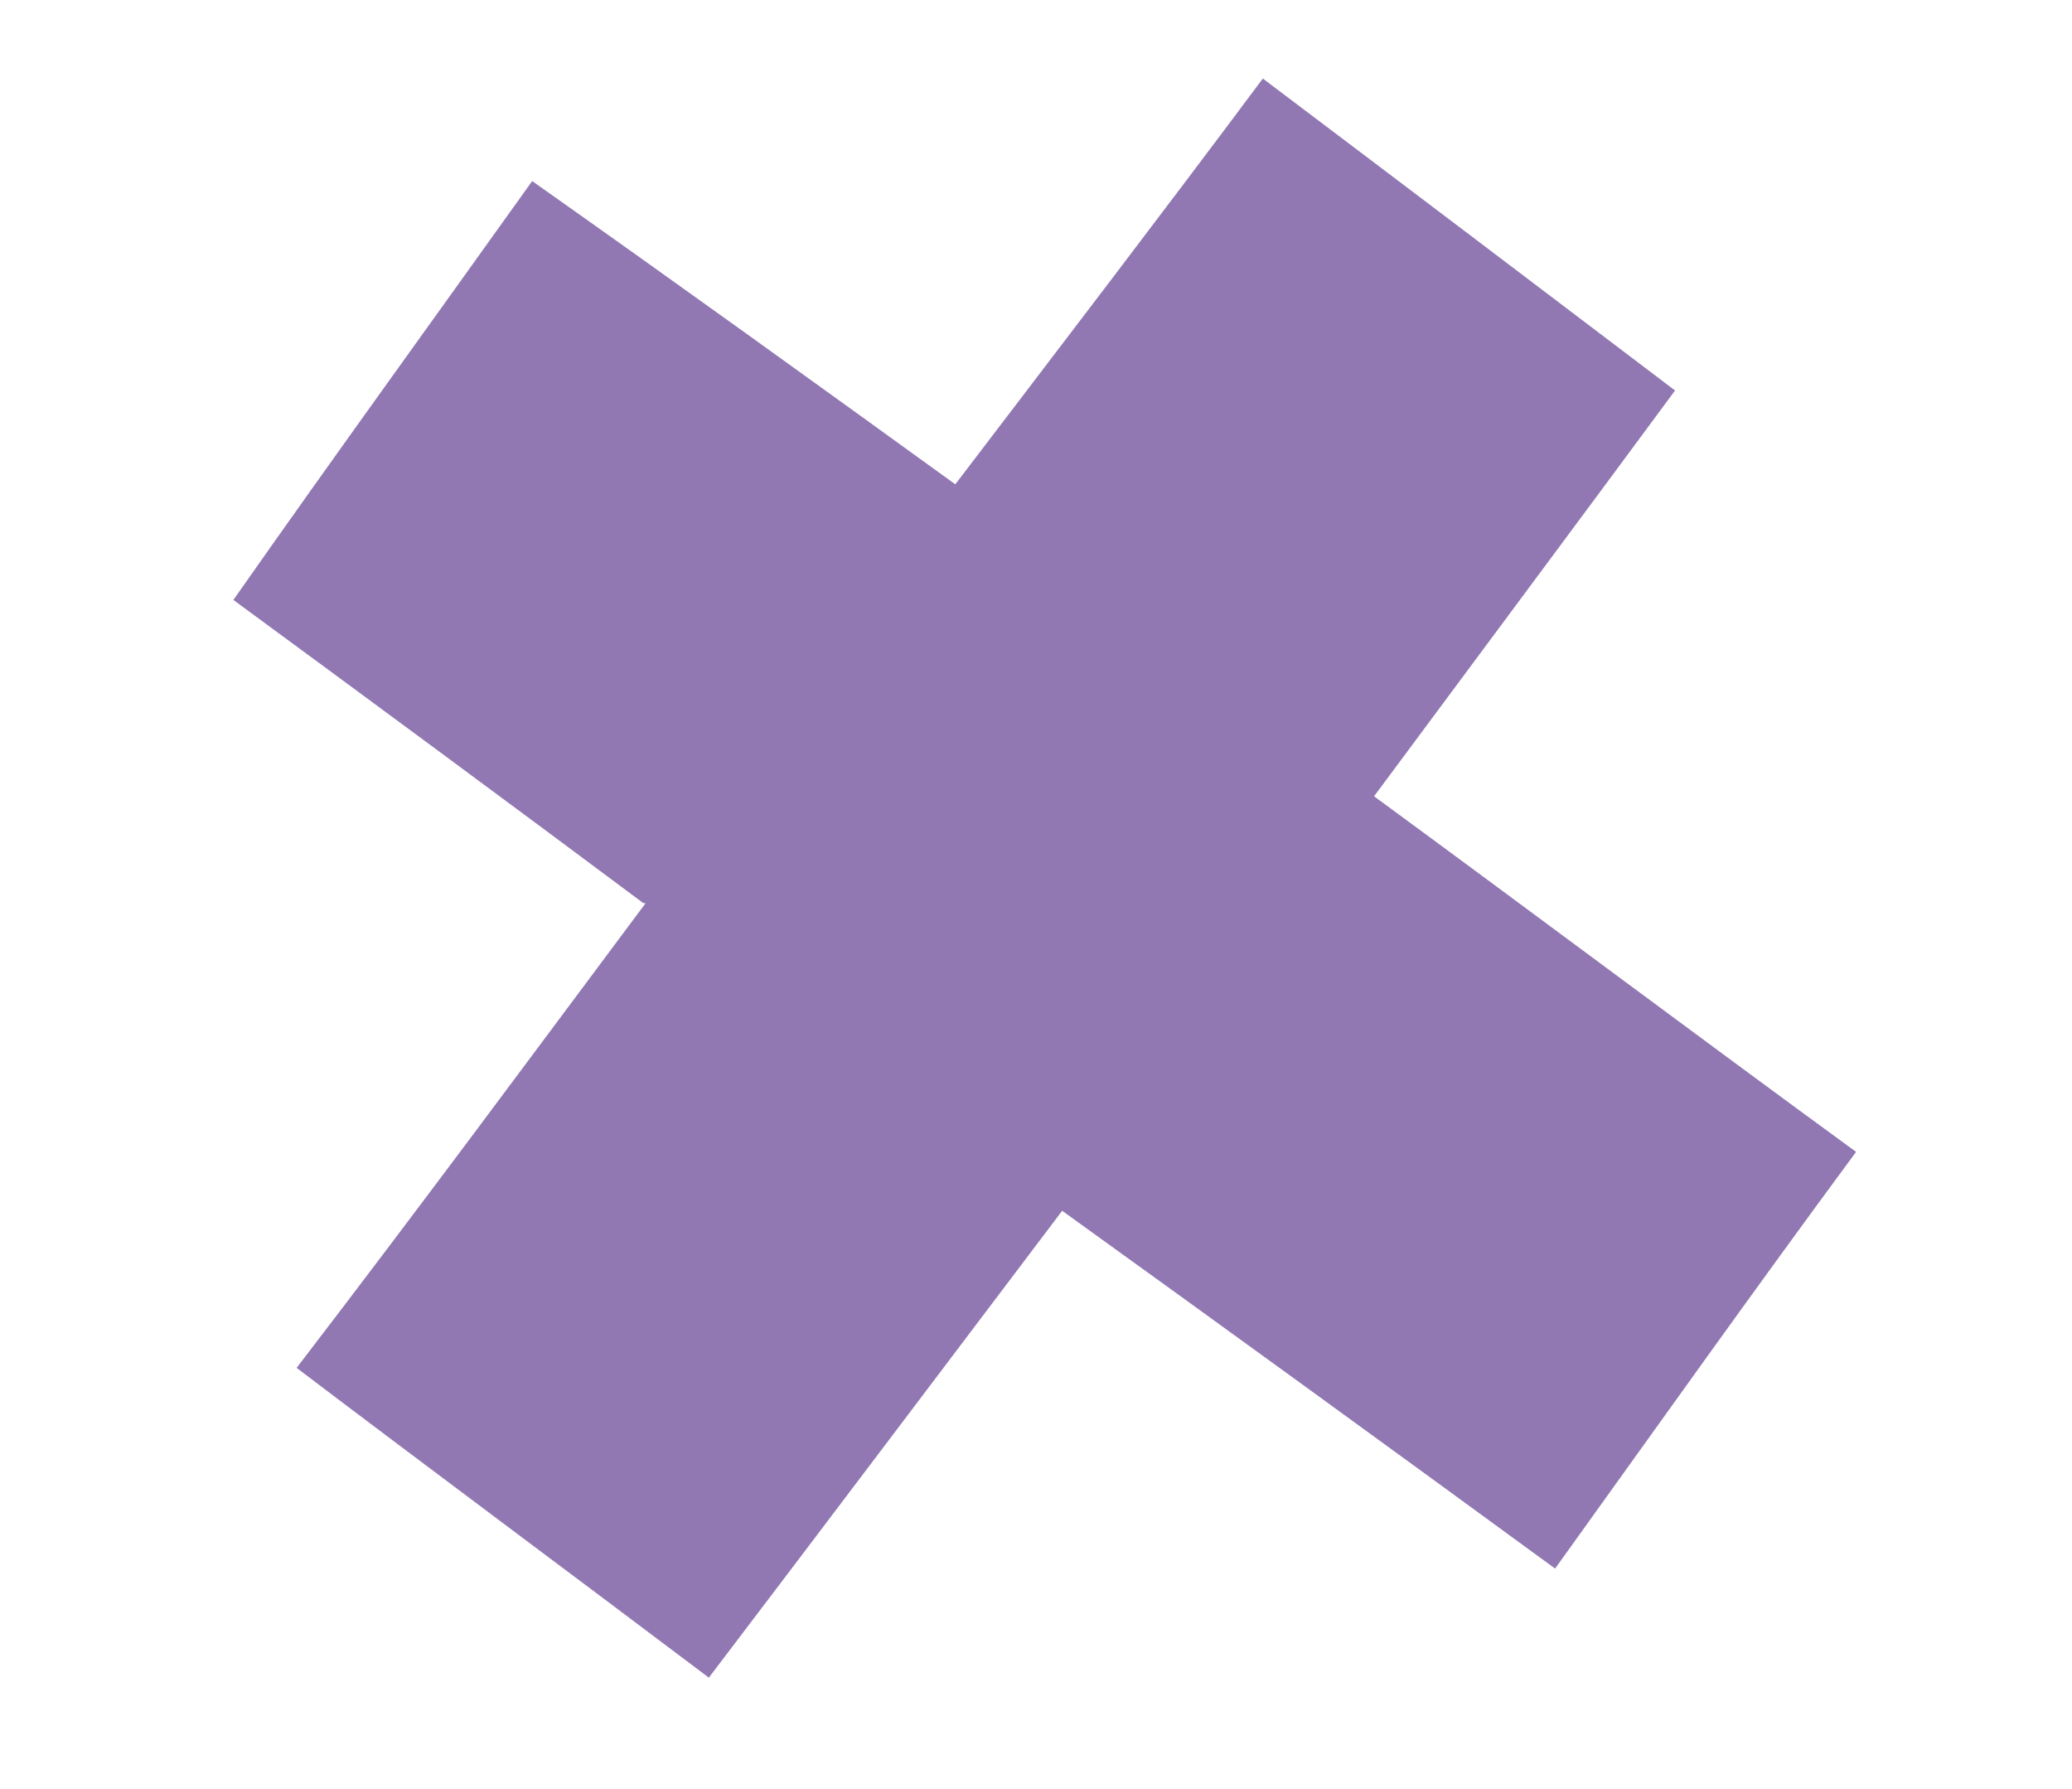 <svg viewBox="0 0 95 82" version="1.1" xmlns="http://www.w3.org/2000/svg" data-name="Layer 1" id="Layer_1">
  <defs>
    <style>
      .cls-1 {
        fill: #9178b3;
        stroke-width: 0px;
      }
    </style>
  </defs>
  <path d="M29.6,41.4c-5.3,7.1-10.4,14-16,21.3,6.2,4.7,12.4,9.3,18.9,14.2,5.4-7.1,10.6-14,16.2-21.4,7.5,5.4,14.8,10.7,22.6,16.4,4.6-6.4,9-12.6,13.8-19.1-7.4-5.4-14.6-10.8-22.1-16.3,4.6-6.2,9-12.1,13.8-18.6-6.2-4.7-12.4-9.4-18.9-14.3-4.7,6.3-9.3,12.3-14.1,18.6-6.5-4.7-12.6-9.1-19.4-13.9-4.5,6.3-9,12.5-13.7,19.2,6.4,4.7,12.5,9.2,18.8,13.9Z" class="cls-1"></path>
</svg>